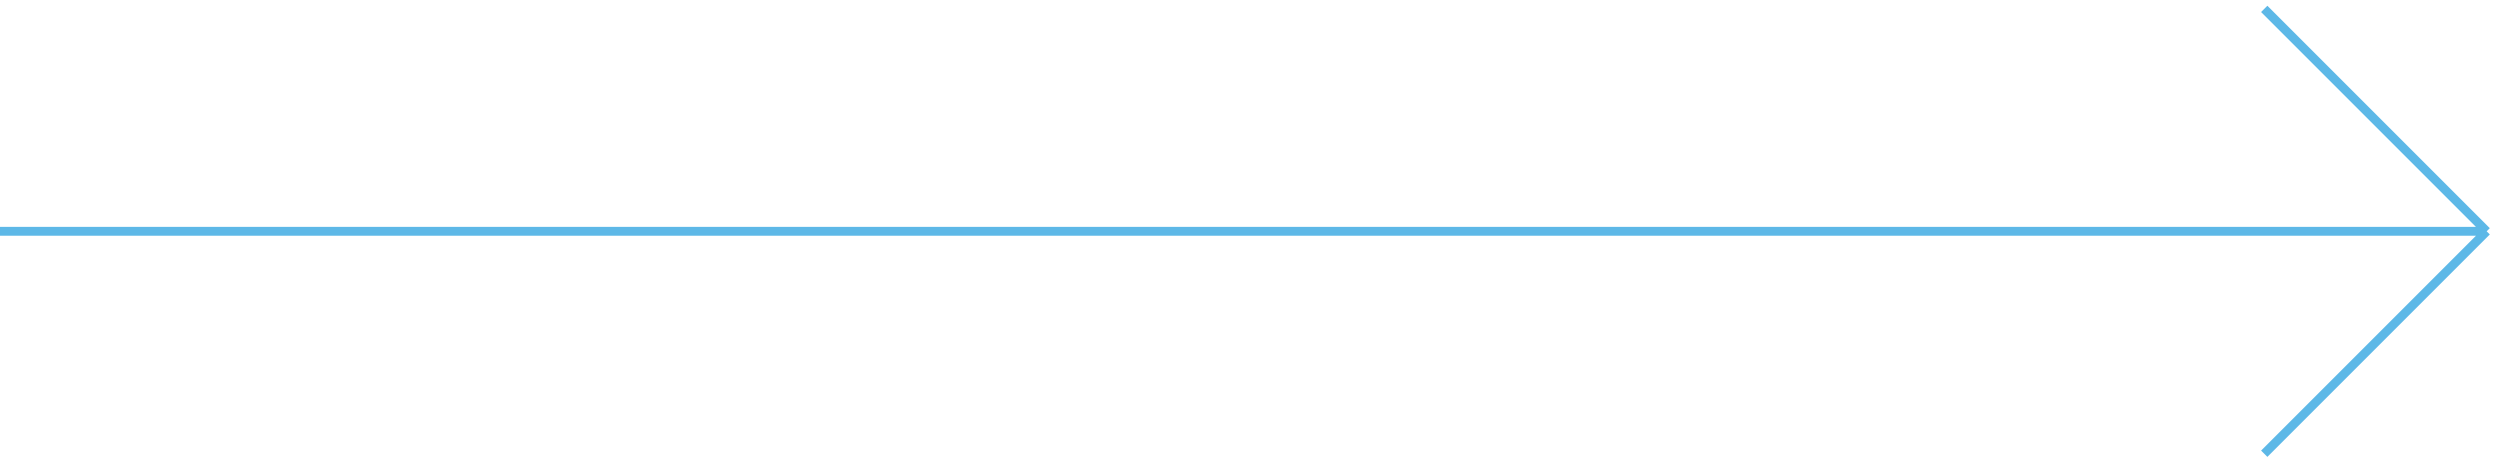 <?xml version="1.0" encoding="UTF-8"?> <svg xmlns="http://www.w3.org/2000/svg" width="281" height="52" viewBox="0 0 281 52" fill="none"> <path d="M0 26H279.5M279.5 26L254.5 1M279.5 26L254.5 51" stroke="#5DB8E7"></path> </svg> 